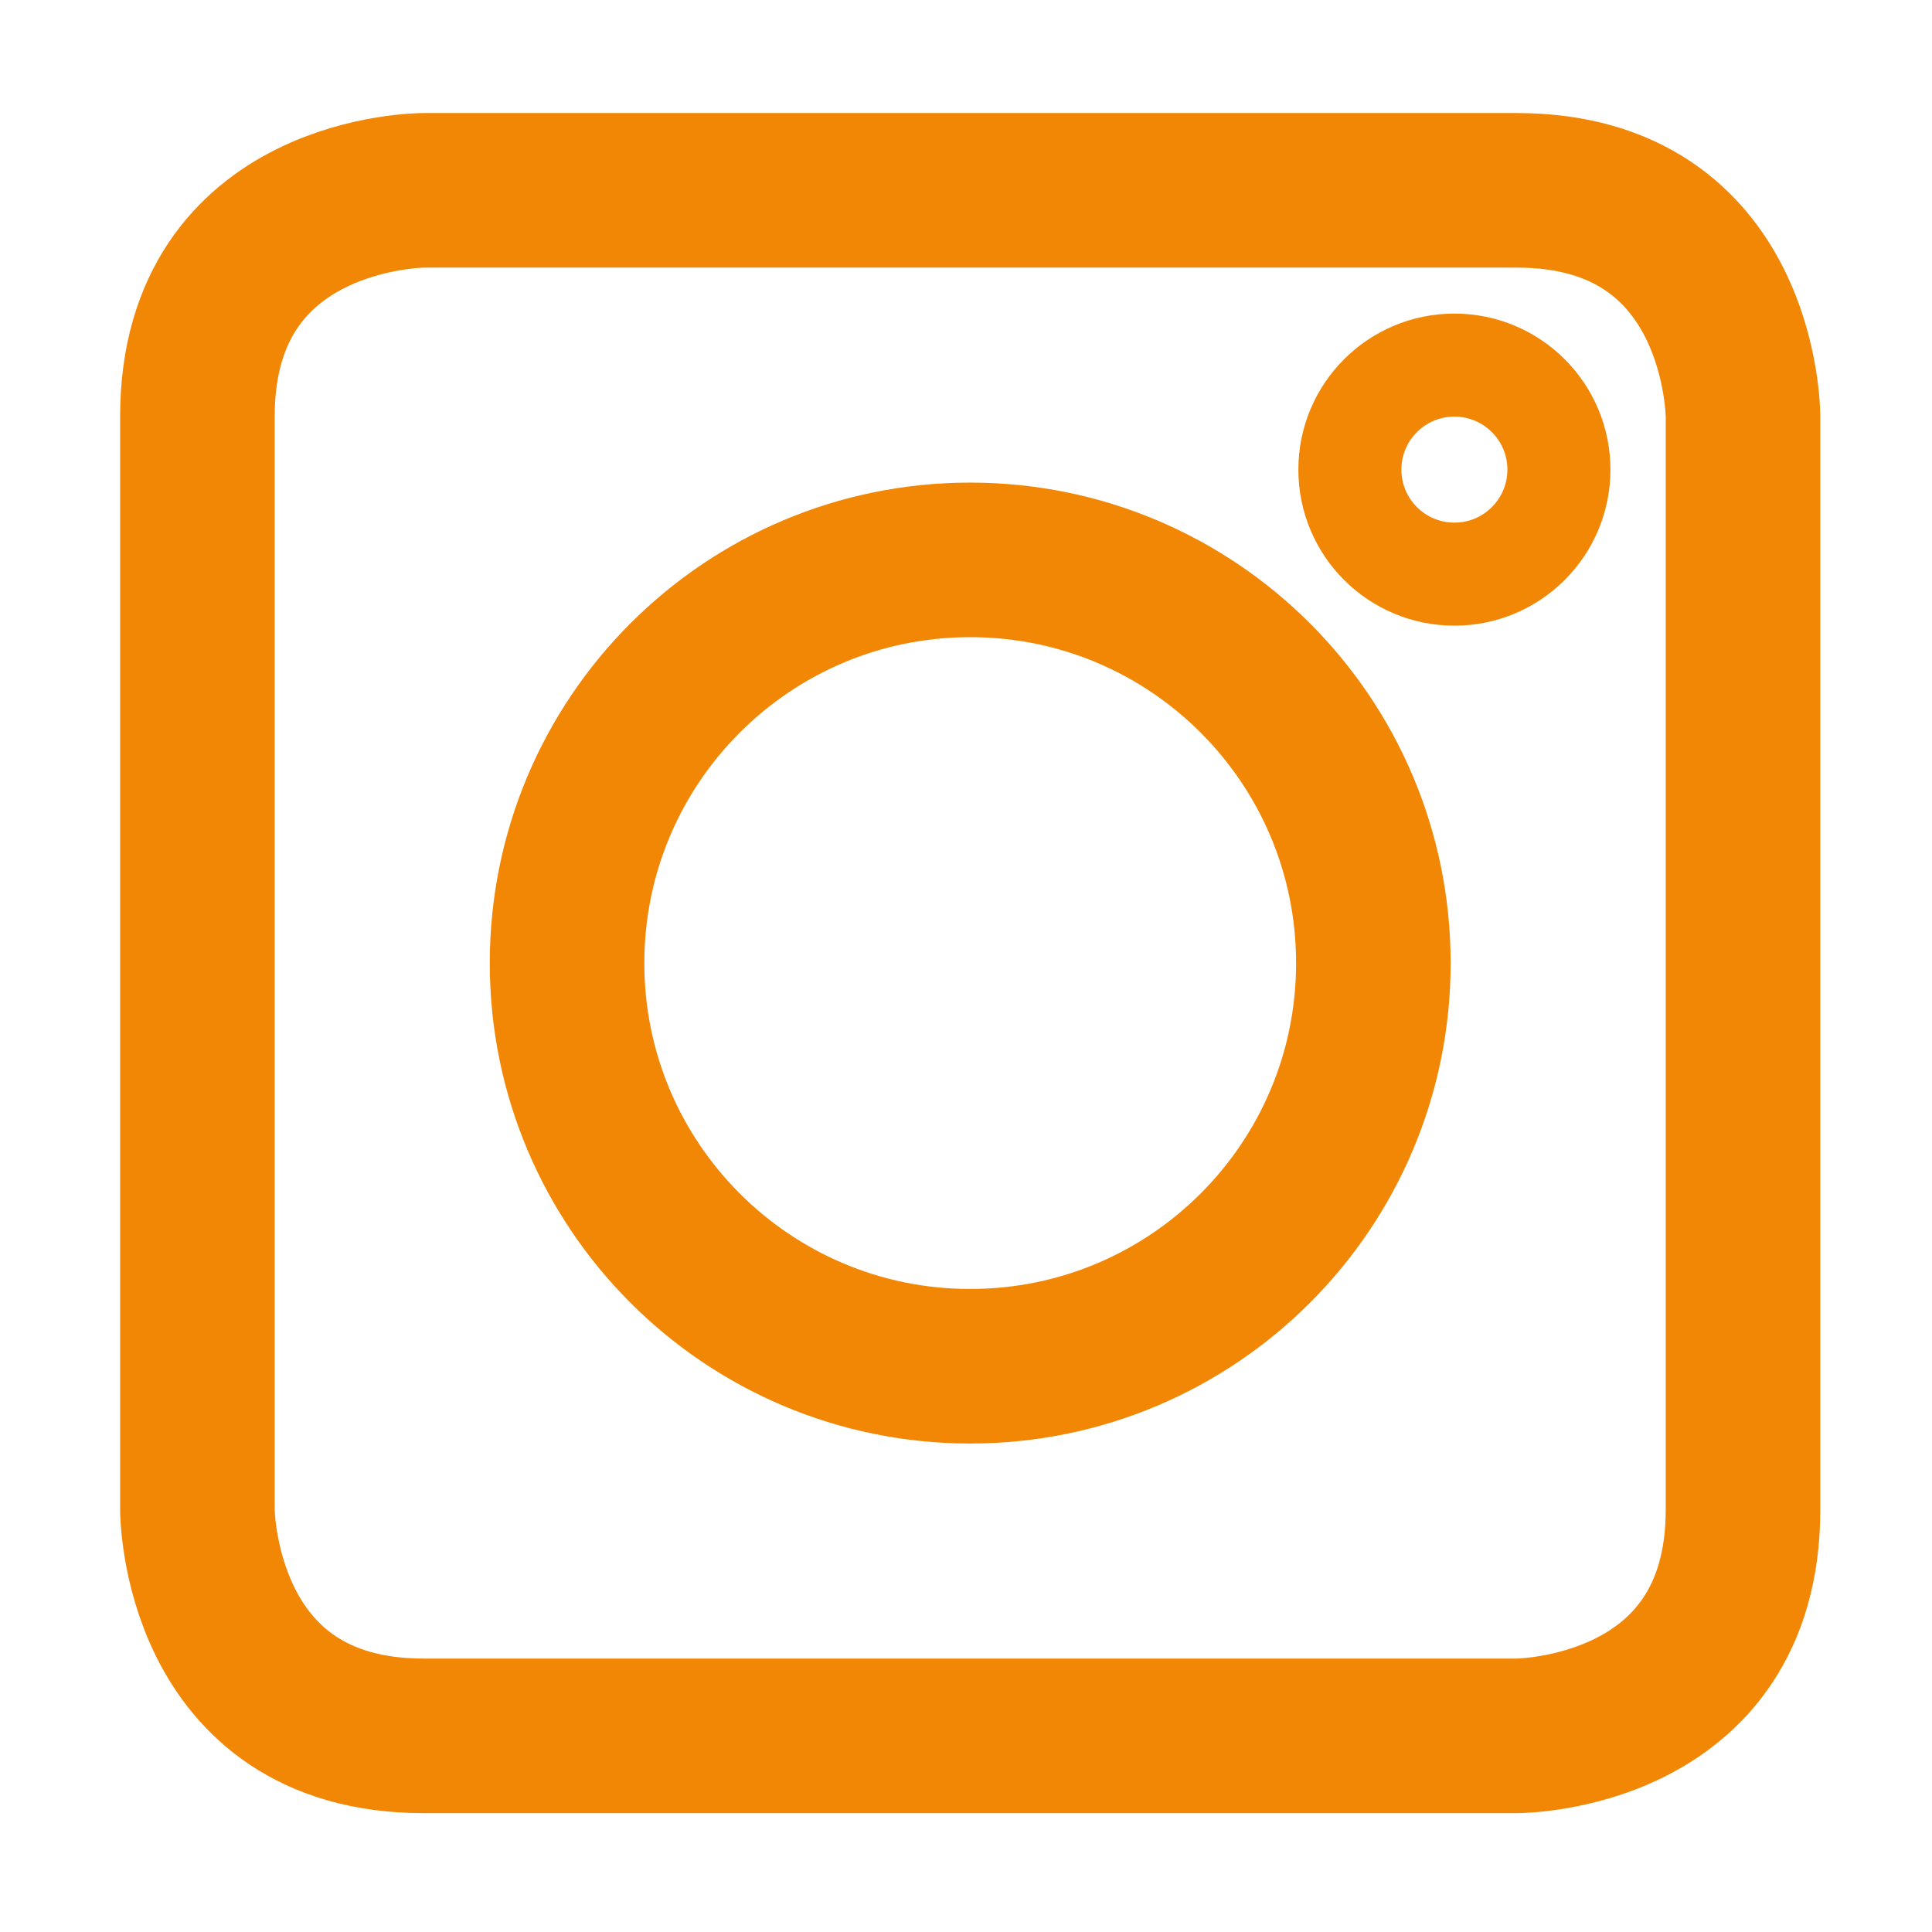 <?xml version="1.0" encoding="UTF-8" standalone="no"?>
<!DOCTYPE svg PUBLIC "-//W3C//DTD SVG 1.1//EN" "http://www.w3.org/Graphics/SVG/1.1/DTD/svg11.dtd">
<svg width="100%" height="100%" viewBox="0 0 150 150" version="1.1" xmlns="http://www.w3.org/2000/svg" xmlns:xlink="http://www.w3.org/1999/xlink" xml:space="preserve" xmlns:serif="http://www.serif.com/" style="fill-rule:evenodd;clip-rule:evenodd;">
    <path d="M32.886,14.777C32.886,14.777 15.327,14.777 15.327,32.337L15.327,117.211C15.327,117.211 15.327,134.771 32.886,134.771L117.768,134.771C117.768,134.771 135.327,134.771 135.327,117.211L135.327,32.337C135.327,32.337 135.327,14.777 117.768,14.777L32.886,14.777Z" style="fill:none;fill-rule:nonzero;stroke:rgb(242,135,5);stroke-width:12px;"/>
    <path d="M75.325,106.075C92.617,106.075 106.628,92.059 106.628,74.776C106.628,57.484 92.616,43.469 75.325,43.469C58.037,43.469 44.026,57.484 44.026,74.776C44.025,92.06 58.037,106.075 75.325,106.075Z" style="fill:none;fill-rule:nonzero;stroke:rgb(242,135,5);stroke-width:12px;"/>
    <circle cx="112.919" cy="36.461" r="8.115" style="fill:none;stroke:rgb(242,135,5);stroke-width:8px;"/>
</svg>
